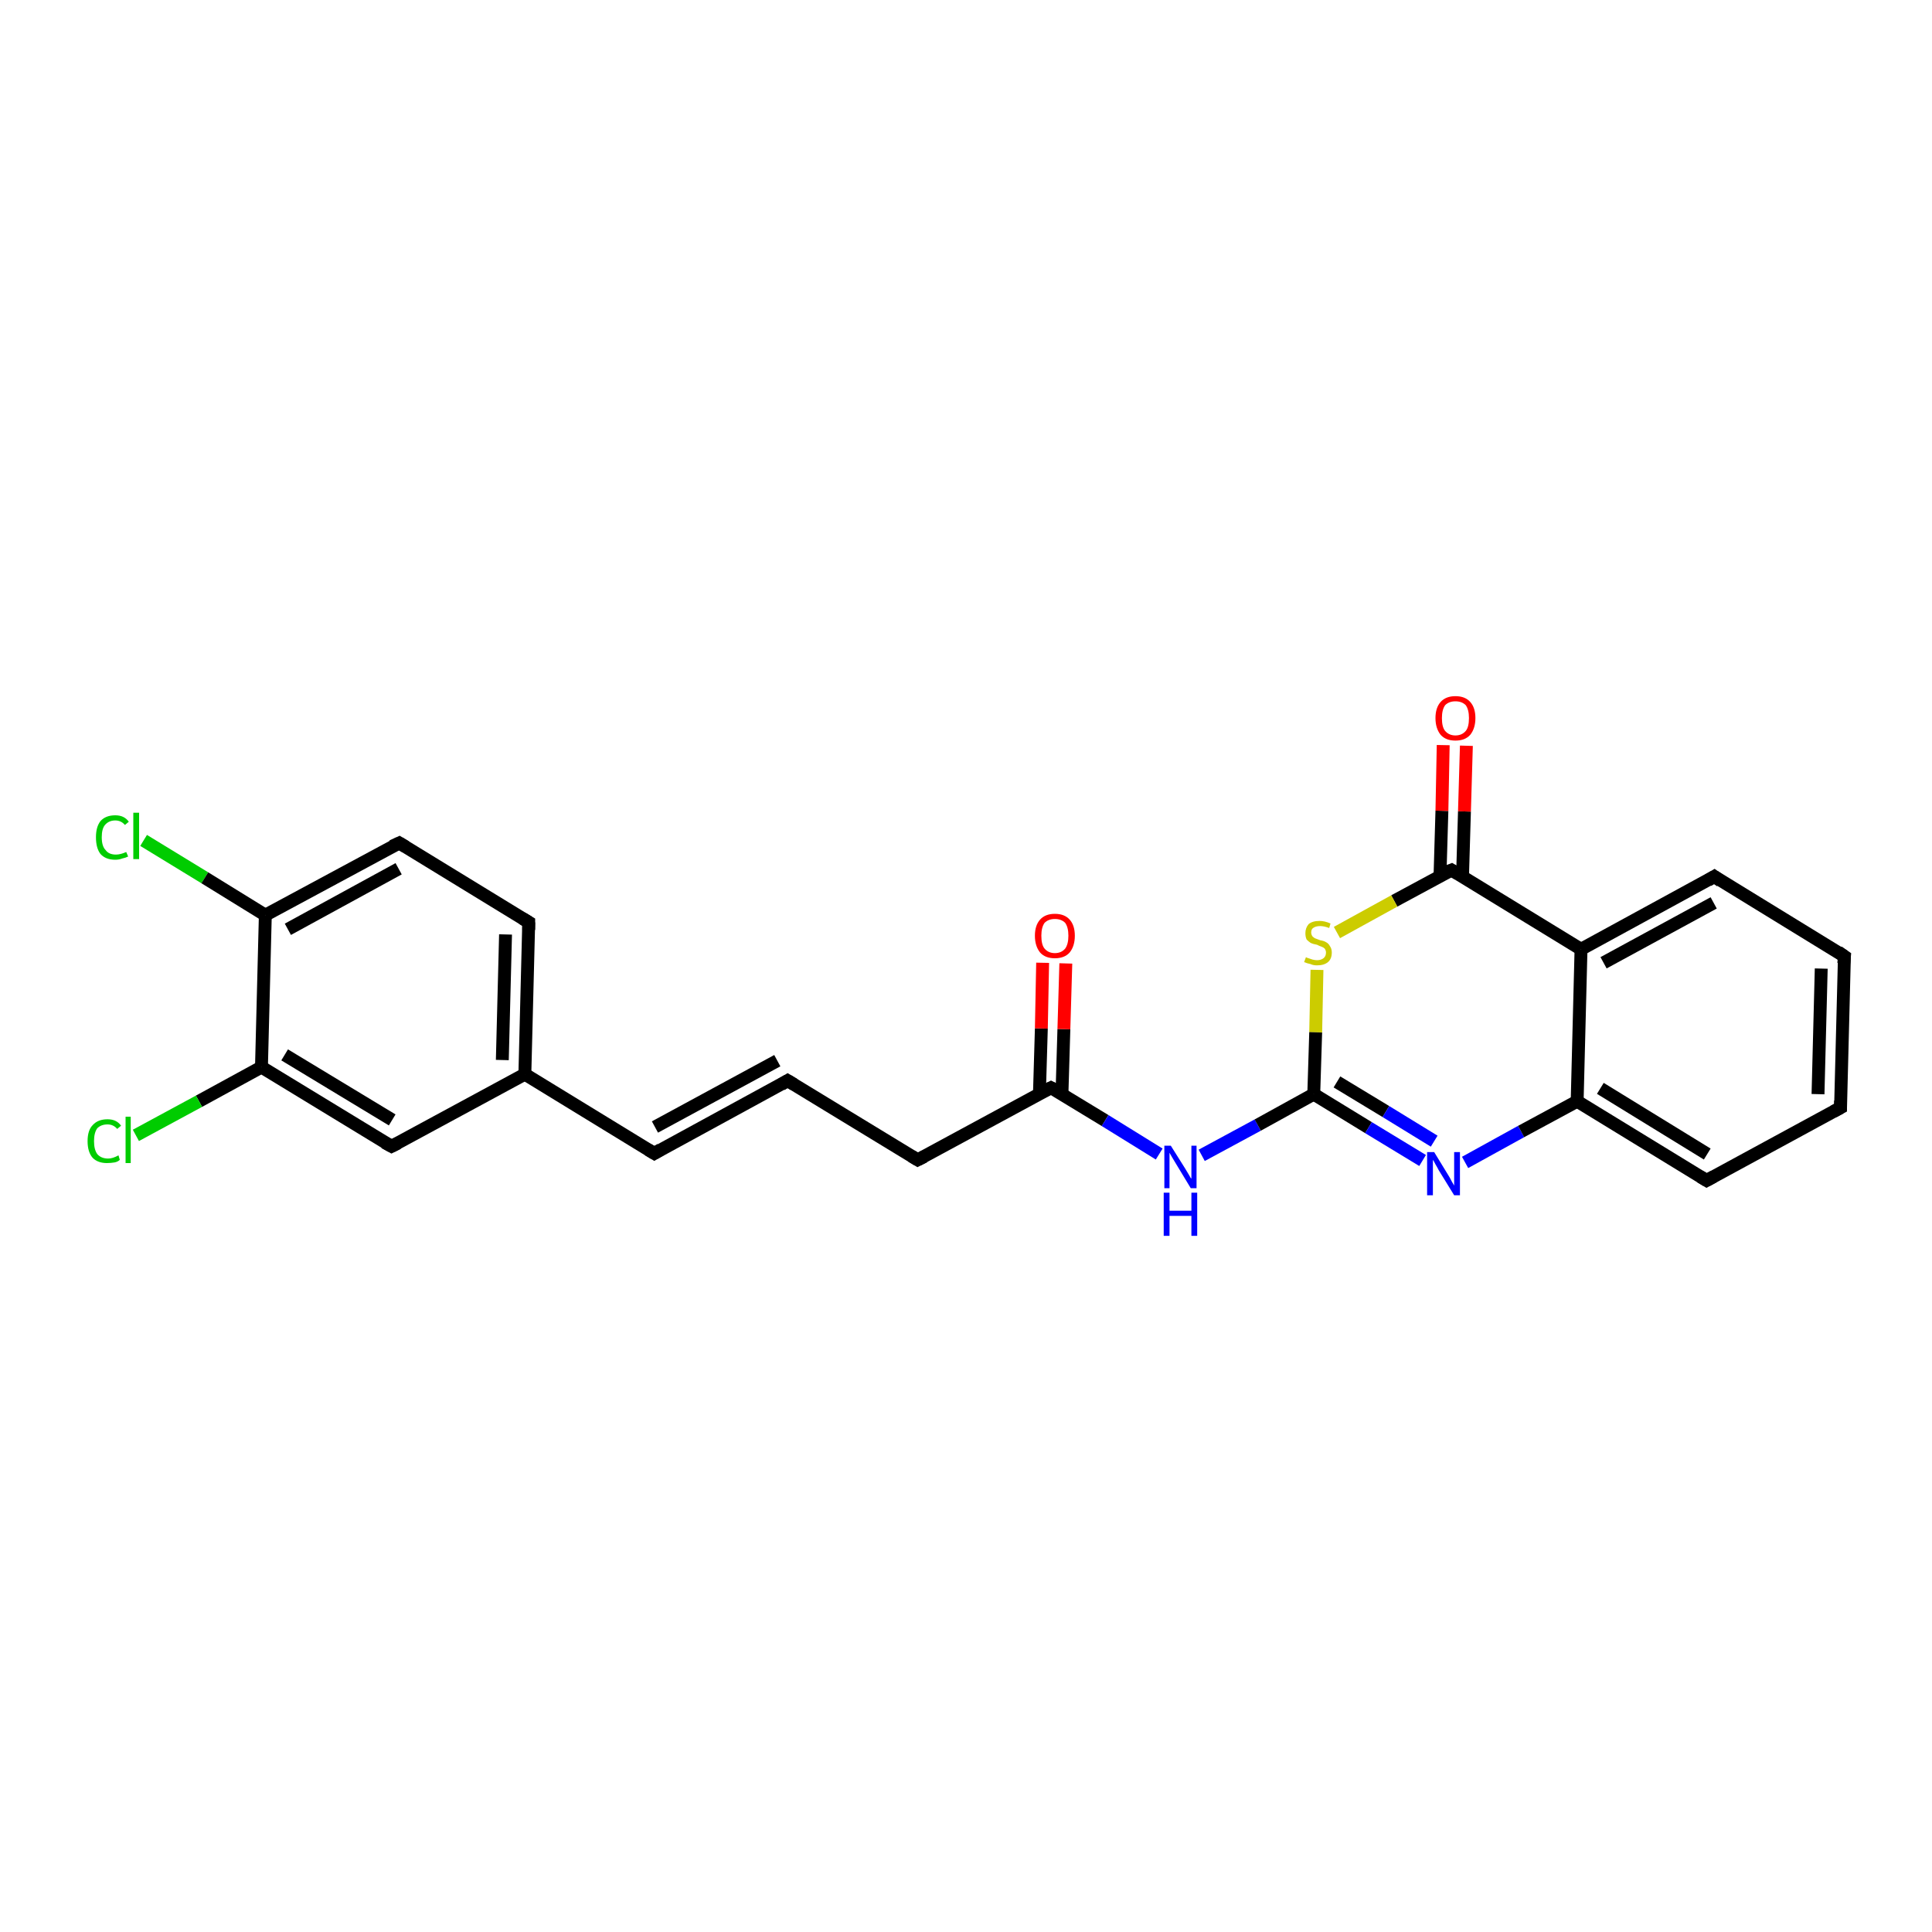 <?xml version='1.0' encoding='iso-8859-1'?>
<svg version='1.1' baseProfile='full'
              xmlns='http://www.w3.org/2000/svg'
                      xmlns:rdkit='http://www.rdkit.org/xml'
                      xmlns:xlink='http://www.w3.org/1999/xlink'
                  xml:space='preserve'
width='300px' height='300px' viewBox='0 0 300 300'>
<!-- END OF HEADER -->
<rect style='opacity:1.0;fill:#FFFFFF;stroke:none' width='300.0' height='300.0' x='0.0' y='0.0'> </rect>
<path class='bond-0 atom-0 atom-1' d='M 22.3,130.5 L 31.8,136.3' style='fill:none;fill-rule:evenodd;stroke:#00CC00;stroke-width:2.0px;stroke-linecap:butt;stroke-linejoin:miter;stroke-opacity:1' />
<path class='bond-0 atom-0 atom-1' d='M 31.8,136.3 L 41.2,142.1' style='fill:none;fill-rule:evenodd;stroke:#000000;stroke-width:2.0px;stroke-linecap:butt;stroke-linejoin:miter;stroke-opacity:1' />
<path class='bond-1 atom-1 atom-2' d='M 41.2,142.1 L 62.0,130.9' style='fill:none;fill-rule:evenodd;stroke:#000000;stroke-width:2.0px;stroke-linecap:butt;stroke-linejoin:miter;stroke-opacity:1' />
<path class='bond-1 atom-1 atom-2' d='M 44.7,144.3 L 61.9,134.9' style='fill:none;fill-rule:evenodd;stroke:#000000;stroke-width:2.0px;stroke-linecap:butt;stroke-linejoin:miter;stroke-opacity:1' />
<path class='bond-2 atom-2 atom-3' d='M 62.0,130.9 L 82.1,143.2' style='fill:none;fill-rule:evenodd;stroke:#000000;stroke-width:2.0px;stroke-linecap:butt;stroke-linejoin:miter;stroke-opacity:1' />
<path class='bond-3 atom-3 atom-4' d='M 82.1,143.2 L 81.5,166.8' style='fill:none;fill-rule:evenodd;stroke:#000000;stroke-width:2.0px;stroke-linecap:butt;stroke-linejoin:miter;stroke-opacity:1' />
<path class='bond-3 atom-3 atom-4' d='M 78.5,145.1 L 78.0,164.6' style='fill:none;fill-rule:evenodd;stroke:#000000;stroke-width:2.0px;stroke-linecap:butt;stroke-linejoin:miter;stroke-opacity:1' />
<path class='bond-4 atom-4 atom-5' d='M 81.5,166.8 L 101.6,179.1' style='fill:none;fill-rule:evenodd;stroke:#000000;stroke-width:2.0px;stroke-linecap:butt;stroke-linejoin:miter;stroke-opacity:1' />
<path class='bond-5 atom-5 atom-6' d='M 101.6,179.1 L 122.3,167.8' style='fill:none;fill-rule:evenodd;stroke:#000000;stroke-width:2.0px;stroke-linecap:butt;stroke-linejoin:miter;stroke-opacity:1' />
<path class='bond-5 atom-5 atom-6' d='M 101.7,175.0 L 120.7,164.7' style='fill:none;fill-rule:evenodd;stroke:#000000;stroke-width:2.0px;stroke-linecap:butt;stroke-linejoin:miter;stroke-opacity:1' />
<path class='bond-6 atom-6 atom-7' d='M 122.3,167.8 L 142.5,180.1' style='fill:none;fill-rule:evenodd;stroke:#000000;stroke-width:2.0px;stroke-linecap:butt;stroke-linejoin:miter;stroke-opacity:1' />
<path class='bond-7 atom-7 atom-8' d='M 142.5,180.1 L 163.2,168.9' style='fill:none;fill-rule:evenodd;stroke:#000000;stroke-width:2.0px;stroke-linecap:butt;stroke-linejoin:miter;stroke-opacity:1' />
<path class='bond-8 atom-8 atom-9' d='M 164.9,169.9 L 165.2,159.8' style='fill:none;fill-rule:evenodd;stroke:#000000;stroke-width:2.0px;stroke-linecap:butt;stroke-linejoin:miter;stroke-opacity:1' />
<path class='bond-8 atom-8 atom-9' d='M 165.2,159.8 L 165.5,149.6' style='fill:none;fill-rule:evenodd;stroke:#FF0000;stroke-width:2.0px;stroke-linecap:butt;stroke-linejoin:miter;stroke-opacity:1' />
<path class='bond-8 atom-8 atom-9' d='M 161.4,169.9 L 161.7,159.7' style='fill:none;fill-rule:evenodd;stroke:#000000;stroke-width:2.0px;stroke-linecap:butt;stroke-linejoin:miter;stroke-opacity:1' />
<path class='bond-8 atom-8 atom-9' d='M 161.7,159.7 L 161.9,149.5' style='fill:none;fill-rule:evenodd;stroke:#FF0000;stroke-width:2.0px;stroke-linecap:butt;stroke-linejoin:miter;stroke-opacity:1' />
<path class='bond-9 atom-8 atom-10' d='M 163.2,168.9 L 171.6,174.0' style='fill:none;fill-rule:evenodd;stroke:#000000;stroke-width:2.0px;stroke-linecap:butt;stroke-linejoin:miter;stroke-opacity:1' />
<path class='bond-9 atom-8 atom-10' d='M 171.6,174.0 L 180.0,179.2' style='fill:none;fill-rule:evenodd;stroke:#0000FF;stroke-width:2.0px;stroke-linecap:butt;stroke-linejoin:miter;stroke-opacity:1' />
<path class='bond-10 atom-10 atom-11' d='M 186.6,179.4 L 195.3,174.7' style='fill:none;fill-rule:evenodd;stroke:#0000FF;stroke-width:2.0px;stroke-linecap:butt;stroke-linejoin:miter;stroke-opacity:1' />
<path class='bond-10 atom-10 atom-11' d='M 195.3,174.7 L 204.0,169.9' style='fill:none;fill-rule:evenodd;stroke:#000000;stroke-width:2.0px;stroke-linecap:butt;stroke-linejoin:miter;stroke-opacity:1' />
<path class='bond-11 atom-11 atom-12' d='M 204.0,169.9 L 212.5,175.1' style='fill:none;fill-rule:evenodd;stroke:#000000;stroke-width:2.0px;stroke-linecap:butt;stroke-linejoin:miter;stroke-opacity:1' />
<path class='bond-11 atom-11 atom-12' d='M 212.5,175.1 L 220.9,180.2' style='fill:none;fill-rule:evenodd;stroke:#0000FF;stroke-width:2.0px;stroke-linecap:butt;stroke-linejoin:miter;stroke-opacity:1' />
<path class='bond-11 atom-11 atom-12' d='M 207.6,168.0 L 215.2,172.6' style='fill:none;fill-rule:evenodd;stroke:#000000;stroke-width:2.0px;stroke-linecap:butt;stroke-linejoin:miter;stroke-opacity:1' />
<path class='bond-11 atom-11 atom-12' d='M 215.2,172.6 L 222.7,177.2' style='fill:none;fill-rule:evenodd;stroke:#0000FF;stroke-width:2.0px;stroke-linecap:butt;stroke-linejoin:miter;stroke-opacity:1' />
<path class='bond-12 atom-12 atom-13' d='M 227.5,180.5 L 236.2,175.7' style='fill:none;fill-rule:evenodd;stroke:#0000FF;stroke-width:2.0px;stroke-linecap:butt;stroke-linejoin:miter;stroke-opacity:1' />
<path class='bond-12 atom-12 atom-13' d='M 236.2,175.7 L 244.9,171.0' style='fill:none;fill-rule:evenodd;stroke:#000000;stroke-width:2.0px;stroke-linecap:butt;stroke-linejoin:miter;stroke-opacity:1' />
<path class='bond-13 atom-13 atom-14' d='M 244.9,171.0 L 265.0,183.3' style='fill:none;fill-rule:evenodd;stroke:#000000;stroke-width:2.0px;stroke-linecap:butt;stroke-linejoin:miter;stroke-opacity:1' />
<path class='bond-13 atom-13 atom-14' d='M 248.5,169.0 L 265.1,179.2' style='fill:none;fill-rule:evenodd;stroke:#000000;stroke-width:2.0px;stroke-linecap:butt;stroke-linejoin:miter;stroke-opacity:1' />
<path class='bond-14 atom-14 atom-15' d='M 265.0,183.3 L 285.8,172.0' style='fill:none;fill-rule:evenodd;stroke:#000000;stroke-width:2.0px;stroke-linecap:butt;stroke-linejoin:miter;stroke-opacity:1' />
<path class='bond-15 atom-15 atom-16' d='M 285.8,172.0 L 286.4,148.5' style='fill:none;fill-rule:evenodd;stroke:#000000;stroke-width:2.0px;stroke-linecap:butt;stroke-linejoin:miter;stroke-opacity:1' />
<path class='bond-15 atom-15 atom-16' d='M 282.3,169.9 L 282.8,150.4' style='fill:none;fill-rule:evenodd;stroke:#000000;stroke-width:2.0px;stroke-linecap:butt;stroke-linejoin:miter;stroke-opacity:1' />
<path class='bond-16 atom-16 atom-17' d='M 286.4,148.5 L 266.2,136.1' style='fill:none;fill-rule:evenodd;stroke:#000000;stroke-width:2.0px;stroke-linecap:butt;stroke-linejoin:miter;stroke-opacity:1' />
<path class='bond-17 atom-17 atom-18' d='M 266.2,136.1 L 245.5,147.4' style='fill:none;fill-rule:evenodd;stroke:#000000;stroke-width:2.0px;stroke-linecap:butt;stroke-linejoin:miter;stroke-opacity:1' />
<path class='bond-17 atom-17 atom-18' d='M 266.1,140.2 L 249.0,149.5' style='fill:none;fill-rule:evenodd;stroke:#000000;stroke-width:2.0px;stroke-linecap:butt;stroke-linejoin:miter;stroke-opacity:1' />
<path class='bond-18 atom-18 atom-19' d='M 245.5,147.4 L 225.4,135.1' style='fill:none;fill-rule:evenodd;stroke:#000000;stroke-width:2.0px;stroke-linecap:butt;stroke-linejoin:miter;stroke-opacity:1' />
<path class='bond-19 atom-19 atom-20' d='M 227.1,136.1 L 227.4,126.0' style='fill:none;fill-rule:evenodd;stroke:#000000;stroke-width:2.0px;stroke-linecap:butt;stroke-linejoin:miter;stroke-opacity:1' />
<path class='bond-19 atom-19 atom-20' d='M 227.4,126.0 L 227.7,115.8' style='fill:none;fill-rule:evenodd;stroke:#FF0000;stroke-width:2.0px;stroke-linecap:butt;stroke-linejoin:miter;stroke-opacity:1' />
<path class='bond-19 atom-19 atom-20' d='M 223.6,136.1 L 223.9,125.9' style='fill:none;fill-rule:evenodd;stroke:#000000;stroke-width:2.0px;stroke-linecap:butt;stroke-linejoin:miter;stroke-opacity:1' />
<path class='bond-19 atom-19 atom-20' d='M 223.9,125.9 L 224.1,115.7' style='fill:none;fill-rule:evenodd;stroke:#FF0000;stroke-width:2.0px;stroke-linecap:butt;stroke-linejoin:miter;stroke-opacity:1' />
<path class='bond-20 atom-19 atom-21' d='M 225.4,135.1 L 216.5,139.9' style='fill:none;fill-rule:evenodd;stroke:#000000;stroke-width:2.0px;stroke-linecap:butt;stroke-linejoin:miter;stroke-opacity:1' />
<path class='bond-20 atom-19 atom-21' d='M 216.5,139.9 L 207.6,144.8' style='fill:none;fill-rule:evenodd;stroke:#CCCC00;stroke-width:2.0px;stroke-linecap:butt;stroke-linejoin:miter;stroke-opacity:1' />
<path class='bond-21 atom-4 atom-22' d='M 81.5,166.8 L 60.8,178.0' style='fill:none;fill-rule:evenodd;stroke:#000000;stroke-width:2.0px;stroke-linecap:butt;stroke-linejoin:miter;stroke-opacity:1' />
<path class='bond-22 atom-22 atom-23' d='M 60.8,178.0 L 40.6,165.7' style='fill:none;fill-rule:evenodd;stroke:#000000;stroke-width:2.0px;stroke-linecap:butt;stroke-linejoin:miter;stroke-opacity:1' />
<path class='bond-22 atom-22 atom-23' d='M 60.9,173.9 L 44.2,163.8' style='fill:none;fill-rule:evenodd;stroke:#000000;stroke-width:2.0px;stroke-linecap:butt;stroke-linejoin:miter;stroke-opacity:1' />
<path class='bond-23 atom-23 atom-24' d='M 40.6,165.7 L 30.9,171.0' style='fill:none;fill-rule:evenodd;stroke:#000000;stroke-width:2.0px;stroke-linecap:butt;stroke-linejoin:miter;stroke-opacity:1' />
<path class='bond-23 atom-23 atom-24' d='M 30.9,171.0 L 21.1,176.3' style='fill:none;fill-rule:evenodd;stroke:#00CC00;stroke-width:2.0px;stroke-linecap:butt;stroke-linejoin:miter;stroke-opacity:1' />
<path class='bond-24 atom-23 atom-1' d='M 40.6,165.7 L 41.2,142.1' style='fill:none;fill-rule:evenodd;stroke:#000000;stroke-width:2.0px;stroke-linecap:butt;stroke-linejoin:miter;stroke-opacity:1' />
<path class='bond-25 atom-21 atom-11' d='M 204.5,150.6 L 204.3,160.3' style='fill:none;fill-rule:evenodd;stroke:#CCCC00;stroke-width:2.0px;stroke-linecap:butt;stroke-linejoin:miter;stroke-opacity:1' />
<path class='bond-25 atom-21 atom-11' d='M 204.3,160.3 L 204.0,169.9' style='fill:none;fill-rule:evenodd;stroke:#000000;stroke-width:2.0px;stroke-linecap:butt;stroke-linejoin:miter;stroke-opacity:1' />
<path class='bond-26 atom-18 atom-13' d='M 245.5,147.4 L 244.9,171.0' style='fill:none;fill-rule:evenodd;stroke:#000000;stroke-width:2.0px;stroke-linecap:butt;stroke-linejoin:miter;stroke-opacity:1' />
<path d='M 60.9,131.4 L 62.0,130.9 L 63.0,131.5' style='fill:none;stroke:#000000;stroke-width:2.0px;stroke-linecap:butt;stroke-linejoin:miter;stroke-opacity:1;' />
<path d='M 81.1,142.6 L 82.1,143.2 L 82.1,144.4' style='fill:none;stroke:#000000;stroke-width:2.0px;stroke-linecap:butt;stroke-linejoin:miter;stroke-opacity:1;' />
<path d='M 100.6,178.5 L 101.6,179.1 L 102.6,178.5' style='fill:none;stroke:#000000;stroke-width:2.0px;stroke-linecap:butt;stroke-linejoin:miter;stroke-opacity:1;' />
<path d='M 121.3,168.4 L 122.3,167.8 L 123.3,168.4' style='fill:none;stroke:#000000;stroke-width:2.0px;stroke-linecap:butt;stroke-linejoin:miter;stroke-opacity:1;' />
<path d='M 141.5,179.5 L 142.5,180.1 L 143.5,179.6' style='fill:none;stroke:#000000;stroke-width:2.0px;stroke-linecap:butt;stroke-linejoin:miter;stroke-opacity:1;' />
<path d='M 162.2,169.4 L 163.2,168.9 L 163.6,169.1' style='fill:none;stroke:#000000;stroke-width:2.0px;stroke-linecap:butt;stroke-linejoin:miter;stroke-opacity:1;' />
<path d='M 264.0,182.7 L 265.0,183.3 L 266.1,182.7' style='fill:none;stroke:#000000;stroke-width:2.0px;stroke-linecap:butt;stroke-linejoin:miter;stroke-opacity:1;' />
<path d='M 284.7,172.6 L 285.8,172.0 L 285.8,170.9' style='fill:none;stroke:#000000;stroke-width:2.0px;stroke-linecap:butt;stroke-linejoin:miter;stroke-opacity:1;' />
<path d='M 286.3,149.6 L 286.4,148.5 L 285.4,147.8' style='fill:none;stroke:#000000;stroke-width:2.0px;stroke-linecap:butt;stroke-linejoin:miter;stroke-opacity:1;' />
<path d='M 267.2,136.8 L 266.2,136.1 L 265.2,136.7' style='fill:none;stroke:#000000;stroke-width:2.0px;stroke-linecap:butt;stroke-linejoin:miter;stroke-opacity:1;' />
<path d='M 226.4,135.7 L 225.4,135.1 L 224.9,135.3' style='fill:none;stroke:#000000;stroke-width:2.0px;stroke-linecap:butt;stroke-linejoin:miter;stroke-opacity:1;' />
<path d='M 61.8,177.5 L 60.8,178.0 L 59.7,177.4' style='fill:none;stroke:#000000;stroke-width:2.0px;stroke-linecap:butt;stroke-linejoin:miter;stroke-opacity:1;' />
<path class='atom-0' d='M 14.9 130.0
Q 14.9 128.4, 15.6 127.5
Q 16.4 126.6, 17.9 126.6
Q 19.3 126.6, 20.0 127.6
L 19.4 128.1
Q 18.8 127.4, 17.9 127.4
Q 16.9 127.4, 16.3 128.1
Q 15.8 128.7, 15.8 130.0
Q 15.8 131.4, 16.4 132.0
Q 16.9 132.7, 18.0 132.7
Q 18.7 132.7, 19.6 132.3
L 19.9 133.0
Q 19.5 133.2, 19.0 133.3
Q 18.5 133.5, 17.9 133.5
Q 16.4 133.5, 15.6 132.6
Q 14.9 131.7, 14.9 130.0
' fill='#00CC00'/>
<path class='atom-0' d='M 20.7 126.2
L 21.6 126.2
L 21.6 133.4
L 20.7 133.4
L 20.7 126.2
' fill='#00CC00'/>
<path class='atom-9' d='M 160.7 145.3
Q 160.7 143.7, 161.5 142.8
Q 162.3 141.9, 163.8 141.9
Q 165.3 141.9, 166.1 142.8
Q 166.9 143.7, 166.9 145.3
Q 166.9 146.9, 166.1 147.9
Q 165.3 148.8, 163.8 148.8
Q 162.3 148.8, 161.5 147.9
Q 160.7 146.9, 160.7 145.3
M 163.8 148.0
Q 164.8 148.0, 165.4 147.3
Q 165.9 146.6, 165.9 145.3
Q 165.9 144.0, 165.4 143.3
Q 164.8 142.7, 163.8 142.7
Q 162.8 142.7, 162.2 143.3
Q 161.7 144.0, 161.7 145.3
Q 161.7 146.7, 162.2 147.3
Q 162.8 148.0, 163.8 148.0
' fill='#FF0000'/>
<path class='atom-10' d='M 181.8 177.9
L 184.0 181.4
Q 184.2 181.7, 184.6 182.4
Q 184.9 183.0, 185.0 183.0
L 185.0 177.9
L 185.8 177.9
L 185.8 184.5
L 184.9 184.5
L 182.6 180.7
Q 182.3 180.2, 182.0 179.7
Q 181.7 179.2, 181.6 179.0
L 181.6 184.5
L 180.8 184.5
L 180.8 177.9
L 181.8 177.9
' fill='#0000FF'/>
<path class='atom-10' d='M 180.7 185.2
L 181.6 185.2
L 181.6 188.0
L 185.0 188.0
L 185.0 185.2
L 185.9 185.2
L 185.9 191.9
L 185.0 191.9
L 185.0 188.8
L 181.6 188.8
L 181.6 191.9
L 180.7 191.9
L 180.7 185.2
' fill='#0000FF'/>
<path class='atom-12' d='M 222.7 178.9
L 224.9 182.5
Q 225.1 182.8, 225.4 183.4
Q 225.8 184.1, 225.8 184.1
L 225.8 178.9
L 226.7 178.9
L 226.7 185.6
L 225.8 185.6
L 223.4 181.7
Q 223.2 181.3, 222.9 180.8
Q 222.6 180.2, 222.5 180.1
L 222.5 185.6
L 221.6 185.6
L 221.6 178.9
L 222.7 178.9
' fill='#0000FF'/>
<path class='atom-20' d='M 222.9 111.5
Q 222.9 109.9, 223.7 109.0
Q 224.5 108.1, 226.0 108.1
Q 227.5 108.1, 228.3 109.0
Q 229.1 109.9, 229.1 111.5
Q 229.1 113.1, 228.3 114.1
Q 227.5 115.0, 226.0 115.0
Q 224.5 115.0, 223.7 114.1
Q 222.9 113.1, 222.9 111.5
M 226.0 114.2
Q 227.0 114.2, 227.6 113.5
Q 228.1 112.9, 228.1 111.5
Q 228.1 110.2, 227.6 109.5
Q 227.0 108.9, 226.0 108.9
Q 225.0 108.9, 224.4 109.5
Q 223.9 110.2, 223.9 111.5
Q 223.9 112.9, 224.4 113.5
Q 225.0 114.2, 226.0 114.2
' fill='#FF0000'/>
<path class='atom-21' d='M 202.8 148.6
Q 202.8 148.7, 203.2 148.8
Q 203.5 148.9, 203.8 149.0
Q 204.2 149.1, 204.5 149.1
Q 205.1 149.1, 205.5 148.8
Q 205.9 148.5, 205.9 147.9
Q 205.9 147.6, 205.7 147.3
Q 205.5 147.1, 205.2 147.0
Q 204.9 146.9, 204.5 146.7
Q 203.9 146.6, 203.5 146.4
Q 203.2 146.2, 202.9 145.9
Q 202.7 145.5, 202.7 144.9
Q 202.7 144.1, 203.2 143.5
Q 203.8 143.0, 204.9 143.0
Q 205.7 143.0, 206.6 143.4
L 206.4 144.1
Q 205.6 143.8, 205.0 143.8
Q 204.3 143.8, 203.9 144.1
Q 203.6 144.3, 203.6 144.8
Q 203.6 145.1, 203.8 145.4
Q 204.0 145.6, 204.2 145.7
Q 204.5 145.8, 205.0 146.0
Q 205.6 146.1, 205.9 146.3
Q 206.3 146.5, 206.5 146.9
Q 206.8 147.3, 206.8 147.9
Q 206.8 148.9, 206.2 149.4
Q 205.6 149.9, 204.5 149.9
Q 203.9 149.9, 203.5 149.7
Q 203.0 149.6, 202.5 149.4
L 202.8 148.6
' fill='#CCCC00'/>
<path class='atom-24' d='M 13.6 177.2
Q 13.6 175.5, 14.4 174.7
Q 15.2 173.8, 16.7 173.8
Q 18.1 173.8, 18.8 174.8
L 18.2 175.3
Q 17.6 174.6, 16.7 174.6
Q 15.7 174.6, 15.1 175.2
Q 14.6 175.9, 14.6 177.2
Q 14.6 178.5, 15.1 179.2
Q 15.7 179.9, 16.8 179.9
Q 17.5 179.9, 18.4 179.4
L 18.6 180.1
Q 18.3 180.4, 17.8 180.5
Q 17.2 180.6, 16.6 180.6
Q 15.2 180.6, 14.4 179.8
Q 13.6 178.9, 13.6 177.2
' fill='#00CC00'/>
<path class='atom-24' d='M 19.5 173.4
L 20.3 173.4
L 20.3 180.6
L 19.5 180.6
L 19.5 173.4
' fill='#00CC00'/>
</svg>
